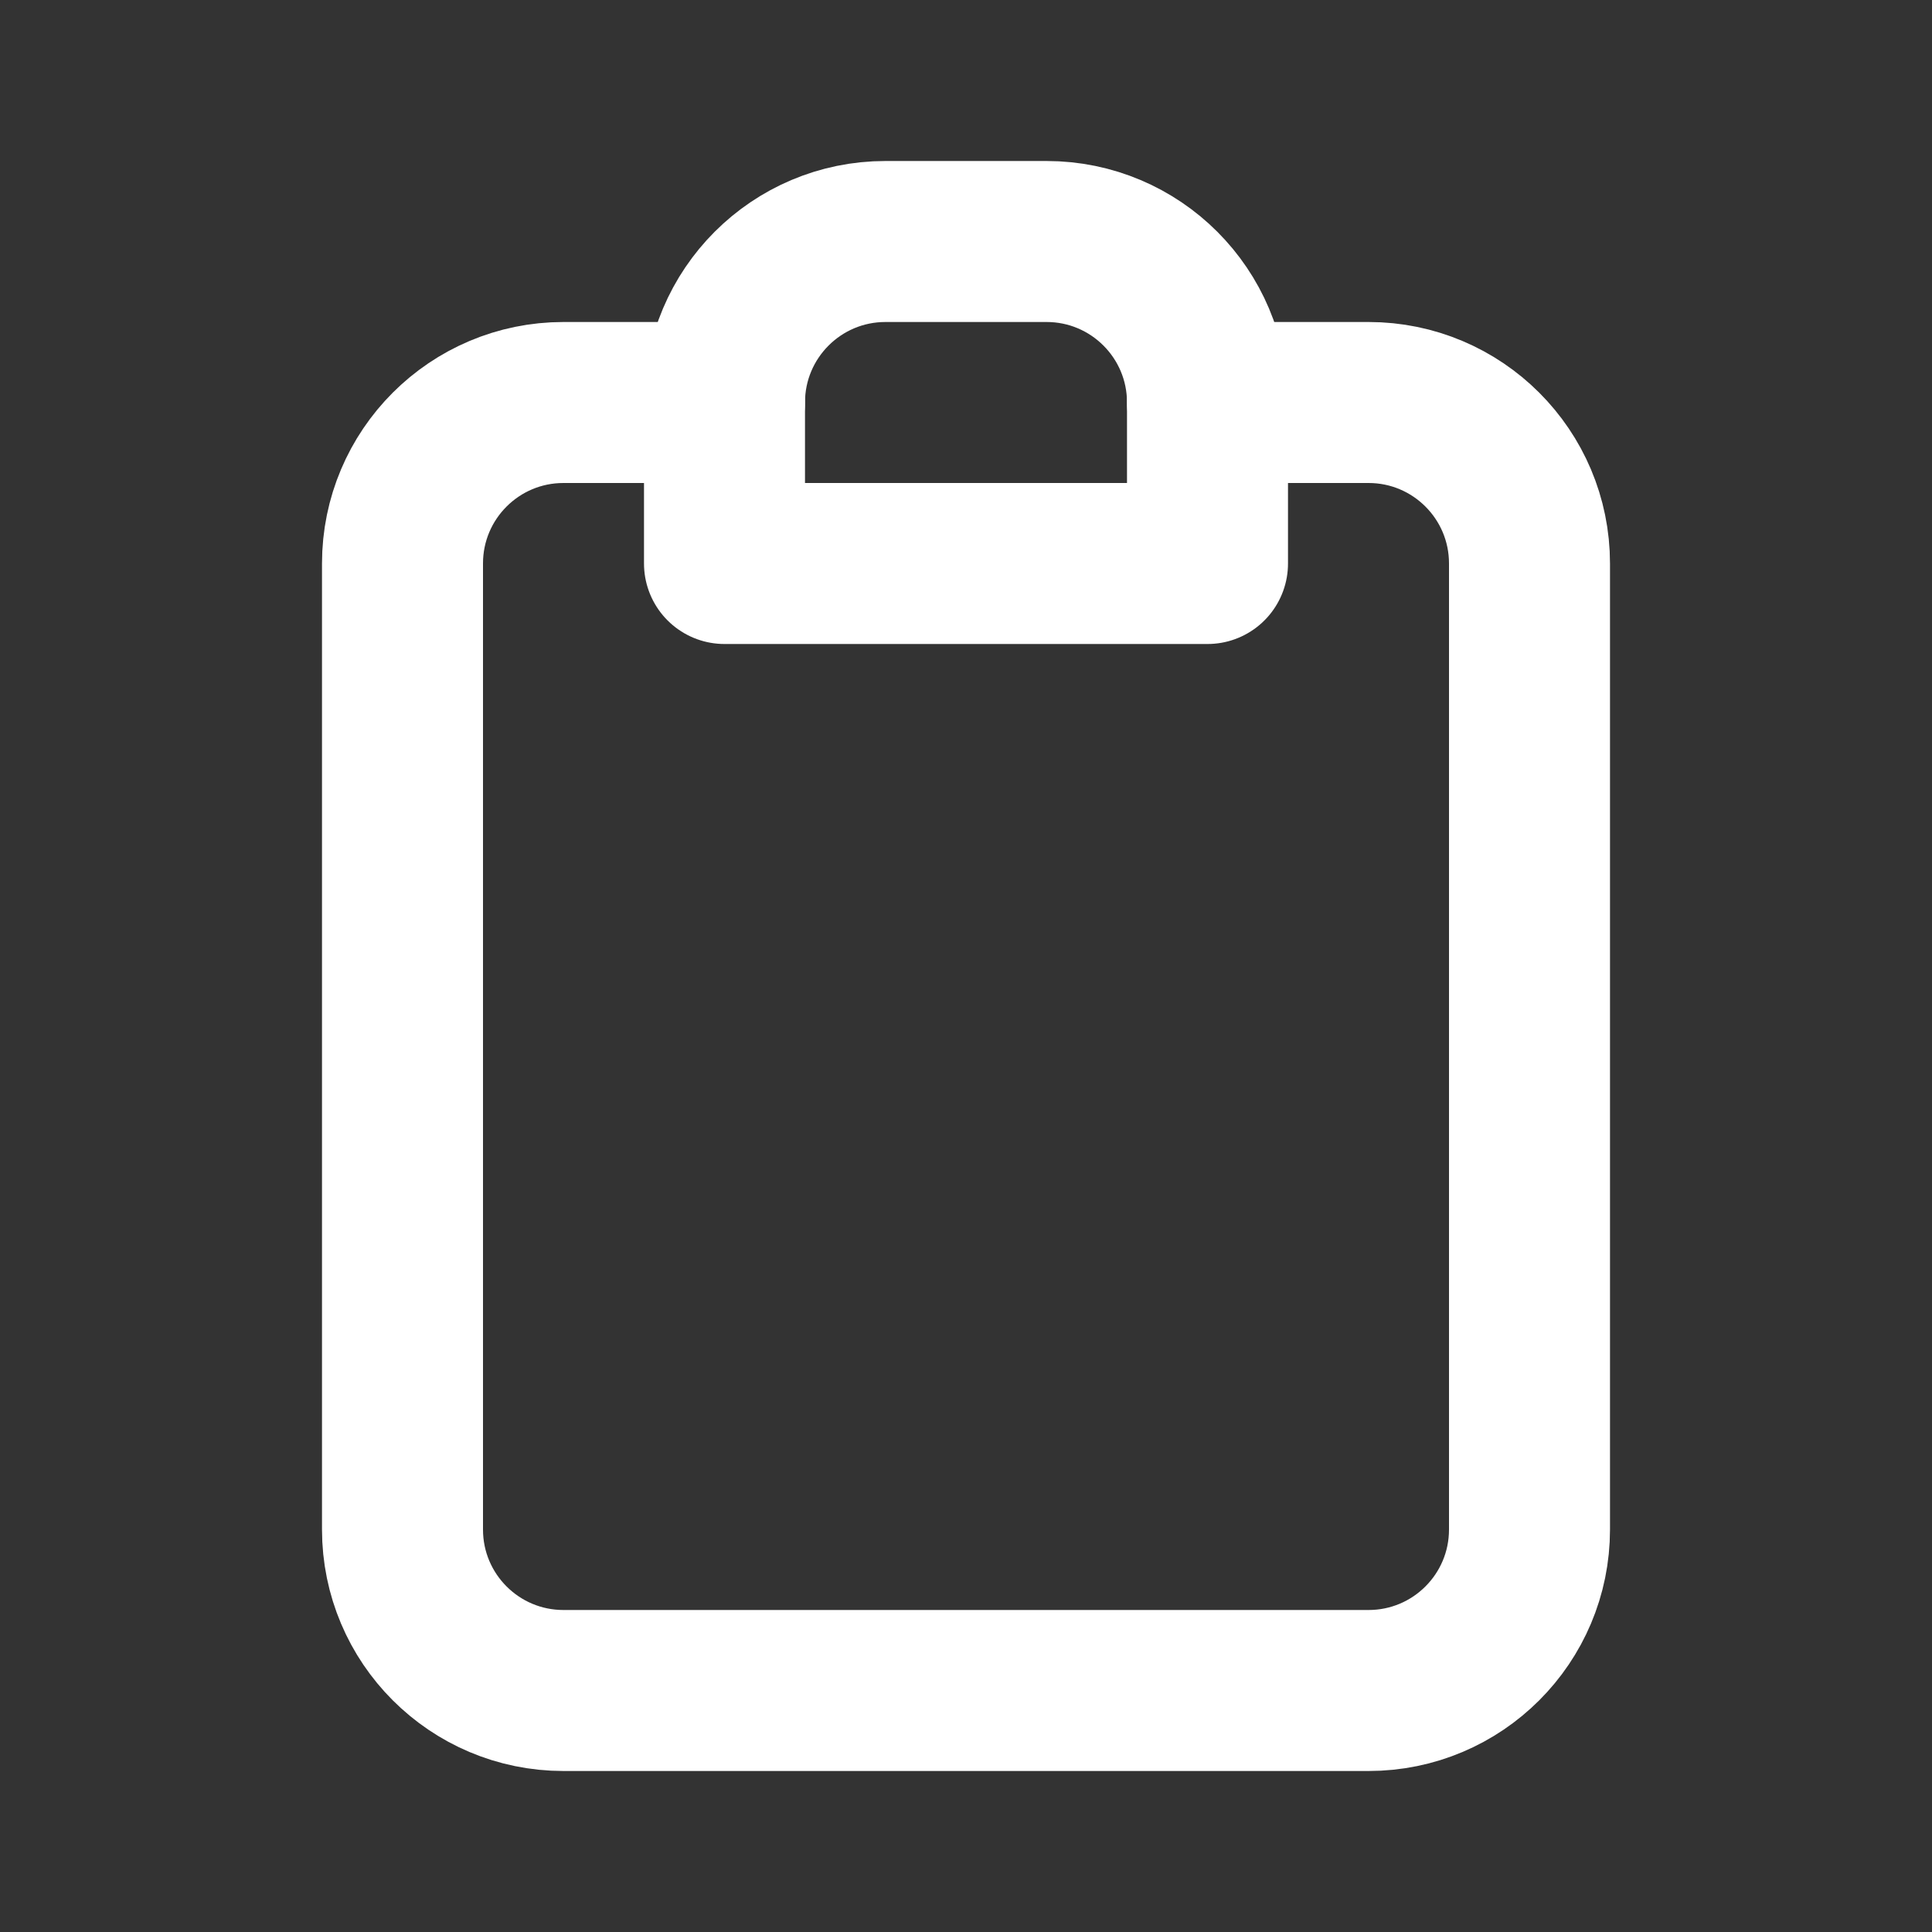 <svg
  xmlns="http://www.w3.org/2000/svg"
  viewBox="0 0 24 24"
  fill="none"
>
  <rect x="0" y="0" width="24" height="24" fill="#333333" stroke="none"/>
  <path
    d="
      M 9       5
      C 9       3.895 9.895 3       11 3
      H 13
      C 14.105 3       15      3.895 15 5
      V 7
      H 9
      V 5
      Z
    "
    stroke="white"
    stroke-width="2"
    stroke-linecap="round"
    stroke-linejoin="round"
  />
  <path
    d="
      M 9       5
      H 7
      C 5.895 5       5       5.895 5  7
      V 19
      C 5       20.105 5.895 21      7  21
      H 12
      H 17
      C 18.105 21      19      20.105 19 19
      V 7
      C 19      5.895 18.105 5       17 5
      H 15
    "
    stroke="white"
    stroke-width="2"
    stroke-linecap="round"
    stroke-linejoin="round"
  />
</svg>
